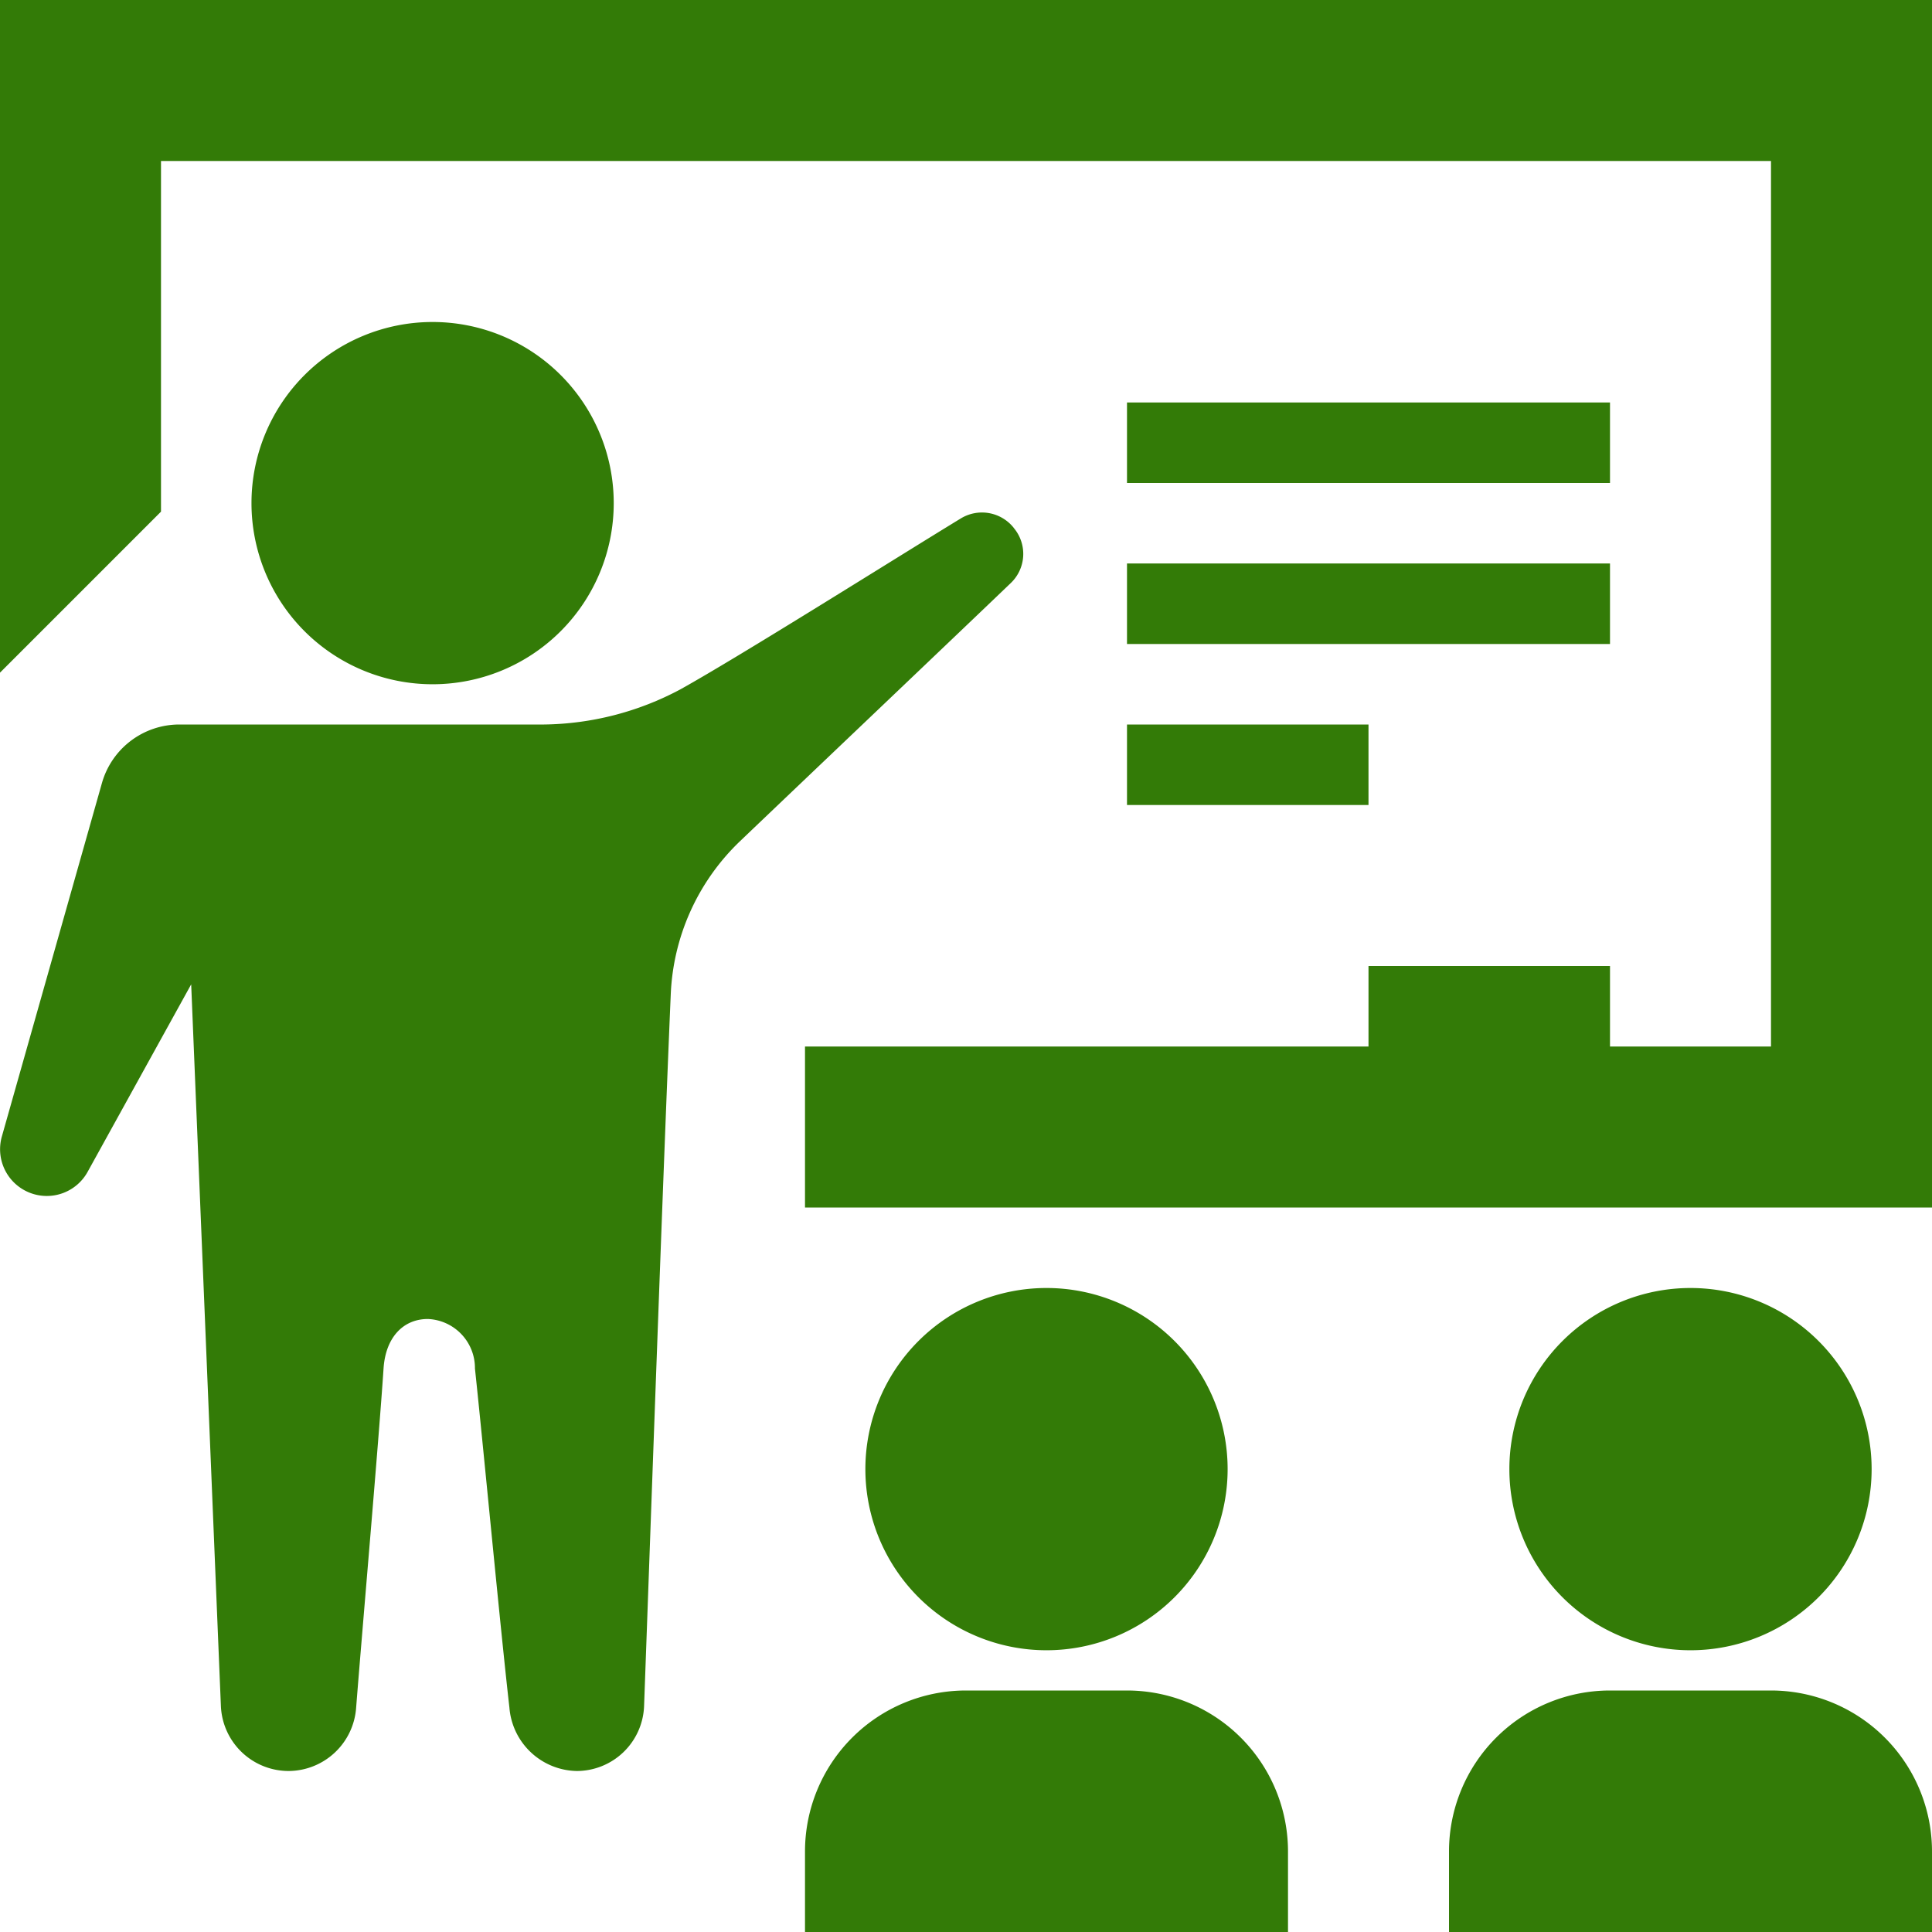 <svg xmlns="http://www.w3.org/2000/svg" width="48" height="48"><path d="M20 46a4 4 0 014-4h4a4 4 0 014 4v2H20zm16 0a4 4 0 014-4h4a4 4 0 014 4v2H36zM13.518 18a7.371 7.371 0 003.384-.872c1.51-.84 5.39-3.286 6.97-4.248a1.009 1.009 0 011.308.226l.016.022a1 1 0 01-.086 1.36c-1.244 1.194-4.886 4.656-6.74 6.426a5.587 5.587 0 00-1.706 3.808c-.19 4.414-.522 13.824-.662 17.666A1.676 1.676 0 0114.328 44a1.71 1.71 0 01-1.672-1.576C12.432 40.462 12 35.864 11.8 34a1.22 1.22 0 00-1.17-1.23c-.608 0-1.046.452-1.1 1.218-.122 1.842-.53 6.5-.682 8.44A1.691 1.691 0 017.172 44a1.685 1.685 0 01-1.684-1.616C5.294 37.7 4.75 24.456 4.75 24.456l-2.574 4.66a1.158 1.158 0 01-1.43.52 1.161 1.161 0 01-.7-1.4l2.488-8.786A2 2 0 014.456 18h9.062zM26 32a4.5 4.5 0 11-4.5 4.5A4.5 4.5 0 0126 32zm16 0a4.5 4.5 0 11-4.5 4.5A4.5 4.5 0 0142 32zm6-2H20v-4h14v-2h6v2h4V4H4v8.712l-4 4V0h48zM34 20h-6v-2h6zM10.748 8a4.5 4.5 0 11-4.5 4.5 4.5 4.5 0 014.5-4.5zM40 16H28v-2h12zm0-4H28v-2h12z" fill="#337b07" fill-rule="evenodd"/></svg>